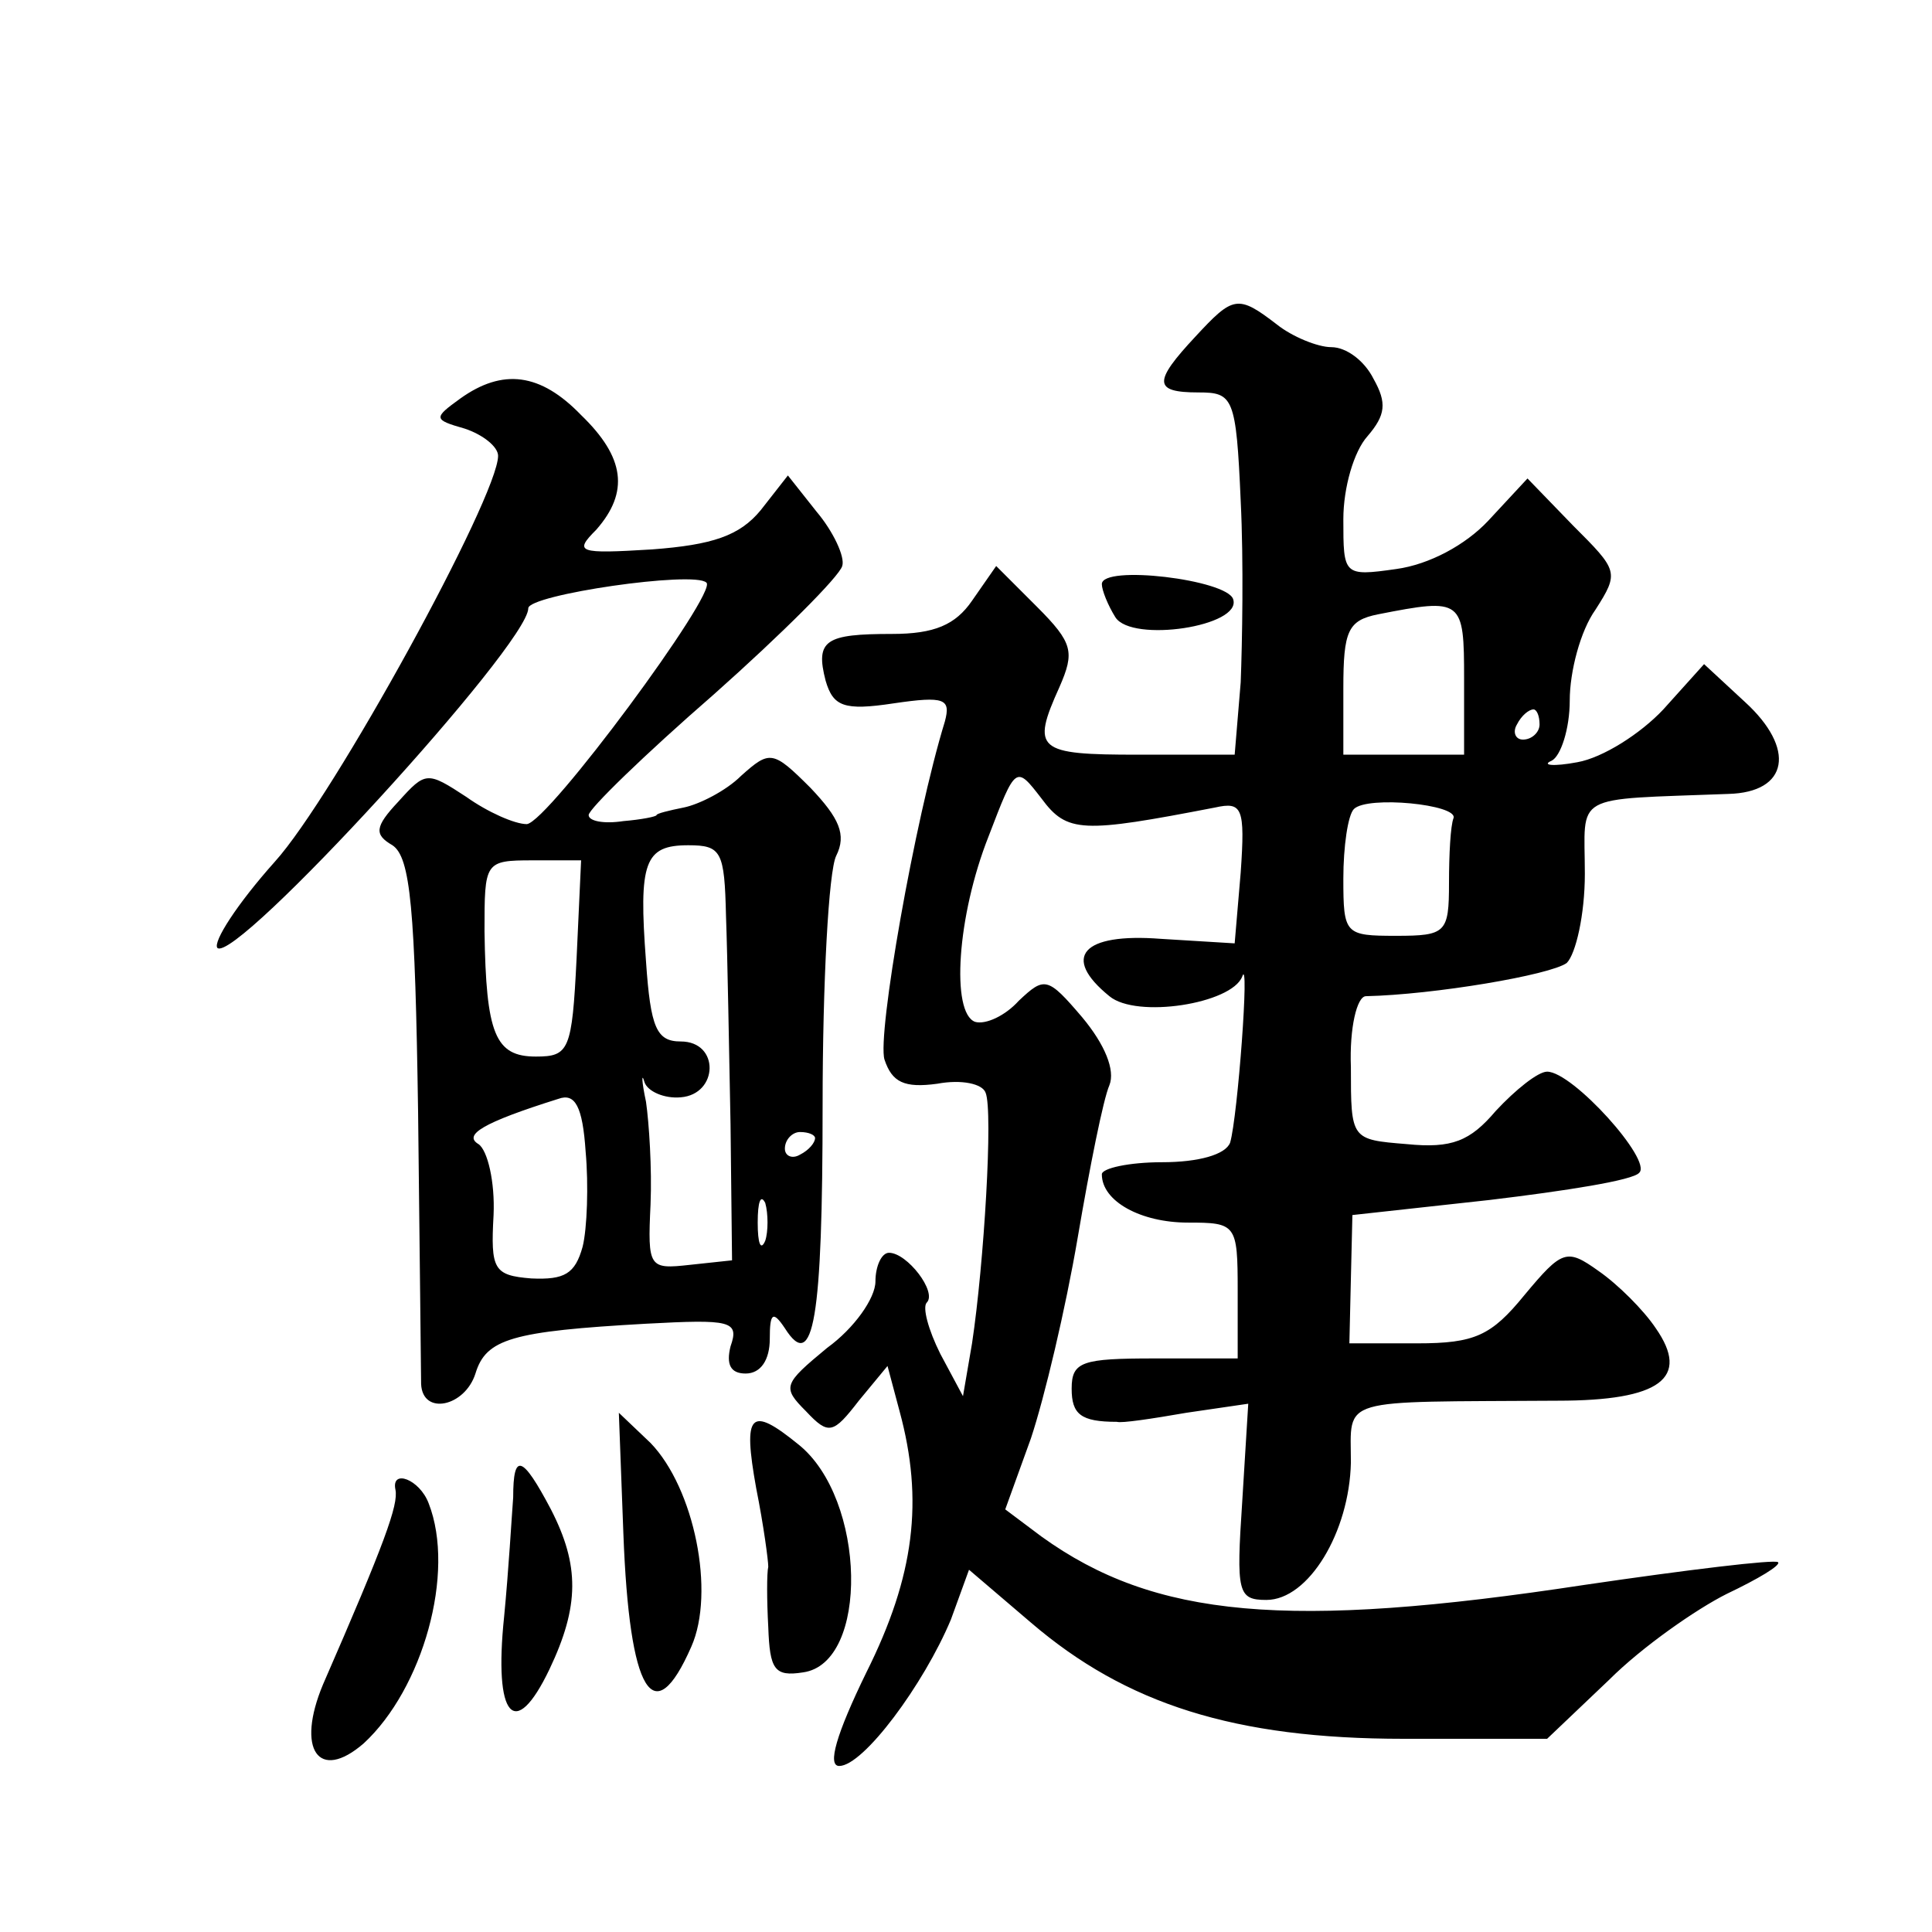 <?xml version="1.0" standalone="no"?>
<!DOCTYPE svg PUBLIC "-//W3C//DTD SVG 20010904//EN"
 "http://www.w3.org/TR/2001/REC-SVG-20010904/DTD/svg10.dtd">
<svg version="1.0" xmlns="http://www.w3.org/2000/svg"
 width="128pt" height="128pt" viewBox="0 0 128 128"
 preserveAspectRatio="xMidYMid meet">
<g transform="translate(0,128) scale(0.1,-0.1)"
fill="#0" stroke="none">
<path d="M792 1057 c-28 -30 -28 -37 2 -37 23 0 25 -3 28 -72 2 -40 1 -94 0 -120
l-4 -48 -64 0 c-67 0 -71 3 -52 45 10 23 9 29 -15 53 l-27 27 -16 -23 c-11 -16
-25 -22 -53 -22 -44 0 -51 -4 -44 -31 5 -17 12 -20 45 -15 34 5 38 3 34 -12 -20
-65 -45 -208 -40 -224 5 -15 13 -19 35 -16 16 3 30 0 32 -6 5 -12 -1 -113 -9 -166
l-6 -35 -15 28 c-8 16 -12 31 -9 34 7 7 -13 33 -25 33 -5 0 -9 -9 -9 -19 0 -11
-14 -31 -32 -44 -29 -24 -30 -26 -14 -42 15 -16 18 -15 35 7 l19 23 8 -30 c16 -59
10 -109 -22 -173 -20 -41 -26 -62 -18 -62 16 0 56 54 74 97 l12 33 41 -35 c63 -54
135 -77 247 -77 l95 0 41 39 c22 22 58 47 78 57 21 10 36 19 34 21 -2 2 -60 -5
-128 -15 -197 -30 -285 -22 -360 32 l-24 18 17 47 c9 27 23 86 31 133 8 47 17 92
21 101 4 10 -3 27 -18 45 -23 27 -25 27 -42 11 -9 -10 -22 -16 -29 -14 -16 6 -12
70 9 123 18 47 18 47 35 25 17 -23 27 -23 115 -6 18 4 20 0 17 -43 l-4 -47 -49
3 c-52 4 -66 -12 -34 -38 18 -15 81 -5 88 13 5 15 -3 -93 -8 -110 -3 -8 -21 -13
-45 -13 -22 0 -40 -4 -40 -8 0 -18 26 -32 57 -32 32 0 33 -1 33 -45 l0 -45 -55
0 c-48 0 -55 -2 -55 -20 0 -17 6 -22 30 -22 3 -1 23 2 46 6 l41 6 -4 -65 c-4 -60
-3 -65 16 -65 28 0 55 45 56 91 0 44 -10 40 137 41 68 0 88 15 65 48 -8 12 -25
29 -38 38 -21 15 -24 14 -49 -16 -22 -27 -33 -32 -71 -32 l-45 0 1 43 1 42 91 10
c50 6 95 13 99 18 9 8 -44 67 -61 67 -6 0 -21 -12 -34 -26 -17 -20 -29 -25 -59
-22 -37 3 -37 3 -37 51 -1 26 4 47 10 47 45 1 122 14 133 22 6 6 12 32 12 59 0
54 -10 49 95 53 40 1 45 30 11 61 l-27 25 -27 -30 c-15 -16 -40 -32 -57 -35 -16
-3 -24 -2 -17 1 6 3 12 21 12 40 0 19 7 46 17 60 16 25 15 26 -15 56 l-30 31 -26
-28 c-15 -16 -39 -29 -61 -32 -35 -5 -35 -4 -35 33 0 21 7 45 16 55 12 14 13 22
4 38 -6 12 -18 21 -28 21 -9 0 -26 7 -36 15 -26 20 -29 19 -54 -8z m178 -227 l0
-50 -40 0 -40 0 0 44 c0 38 3 45 23 49 56 11 57 10 57 -43z m50 -30 c0 -5 -5 -10
-11 -10 -5 0 -7 5 -4 10 3 6 8 10 11 10 2 0 4 -4 4 -10z m-57 -62 c-2 -5 -3 -24
-3 -43 0 -33 -2 -35 -35 -35 -34 0 -35 1 -35 38 0 21 3 42 7 46 9 9 69 3 66 -6z
M305 1016 c-18 -13 -18 -14 3 -20 12 -4 22 -12 22 -18 0 -27 -109 -226 -148 -269
-25 -28 -41 -53 -38 -57 12 -11 206 201 206 225 0 9 110 25 118 17 8 -6 -105 -159
-119 -160 -8 0 -26 8 -40 18 -26 17 -27 17 -45 -3 -16 -17 -16 -22 -4 -29 12 -8
15 -42 17 -177 1 -92 2 -174 2 -180 1 -21 29 -15 36 7 7 23 24 28 113 33 56 3 62
2 56 -15 -3 -12 0 -18 10 -18 10 0 16 9 16 23 0 17 2 19 10 7 19 -30 25 6 25 148
0 81 4 155 9 165 7 14 2 25 -17 45 -25 25 -27 25 -46 8 -10 -10 -28 -19 -38 -21
-10 -2 -18 -4 -18 -5 0 -1 -10 -3 -22 -4 -13 -2 -23 0 -23 4 0 4 37 40 83 80 45
40 83 78 85 85 2 6 -6 23 -17 36 l-19 24 -18 -23 c-14 -17 -32 -23 -72 -26 -49
-3 -52 -2 -37 13 22 25 19 48 -10 76 -27 28 -52 31 -80 11z m176 -343 c1 -27 2
-88 3 -138 l1 -90 -28 -3 c-27 -3 -28 -2 -26 40 1 24 -1 54 -3 68 -3 14 -3 20 -1
13 2 -6 13 -11 24 -10 25 2 26 37 0 37 -16 0 -20 9 -23 53 -5 66 -1 77 28 77 22
0 24 -4 25 -47z m-99 -28 c-3 -61 -5 -65 -27 -65 -27 0 -33 15 -34 83 0 46 0 47
32 47 l32 0 -3 -65z m4 -191 c-5 -18 -12 -22 -34 -21 -25 2 -27 6 -25 42 1 22 -4
43 -10 47 -10 6 2 14 53 30 11 4 16 -5 18 -35 2 -22 1 -51 -2 -63z m154 72 c0 -3
-4 -8 -10 -11 -5 -3 -10 -1 -10 4 0 6 5 11 10 11 6 0 10 -2 10 -4z m-33 -68 c-3
-7 -5 -2 -5 12 0 14 2 19 5 13 2 -7 2 -19 0 -25z M730 893 c0 -4 4 -14 9 -22 11
-17 84 -6 78 12 -4 13 -87 23 -87 10z M413 264 c4 -106 20 -132 45 -75 16 36 2
105 -27 135 l-21 20 3 -80z M501 294 c5 -25 8 -48 8 -52 -1 -4 -1 -22 0 -40 1 -28
4 -33 23 -30 44 6 42 115 -3 151 -32 26 -37 21 -28 -29z M340 288 c-1 -13 -3 -48
-6 -79 -7 -67 7 -83 30 -35 20 42 20 69 1 106 -19 36 -25 38 -25 8z M262 293 c2
-10 -7 -35 -48 -129 -18 -43 -3 -65 27 -39 39 36 61 113 43 159 -6 16 -25 23 -22
9z"/>
</g>
</svg>
